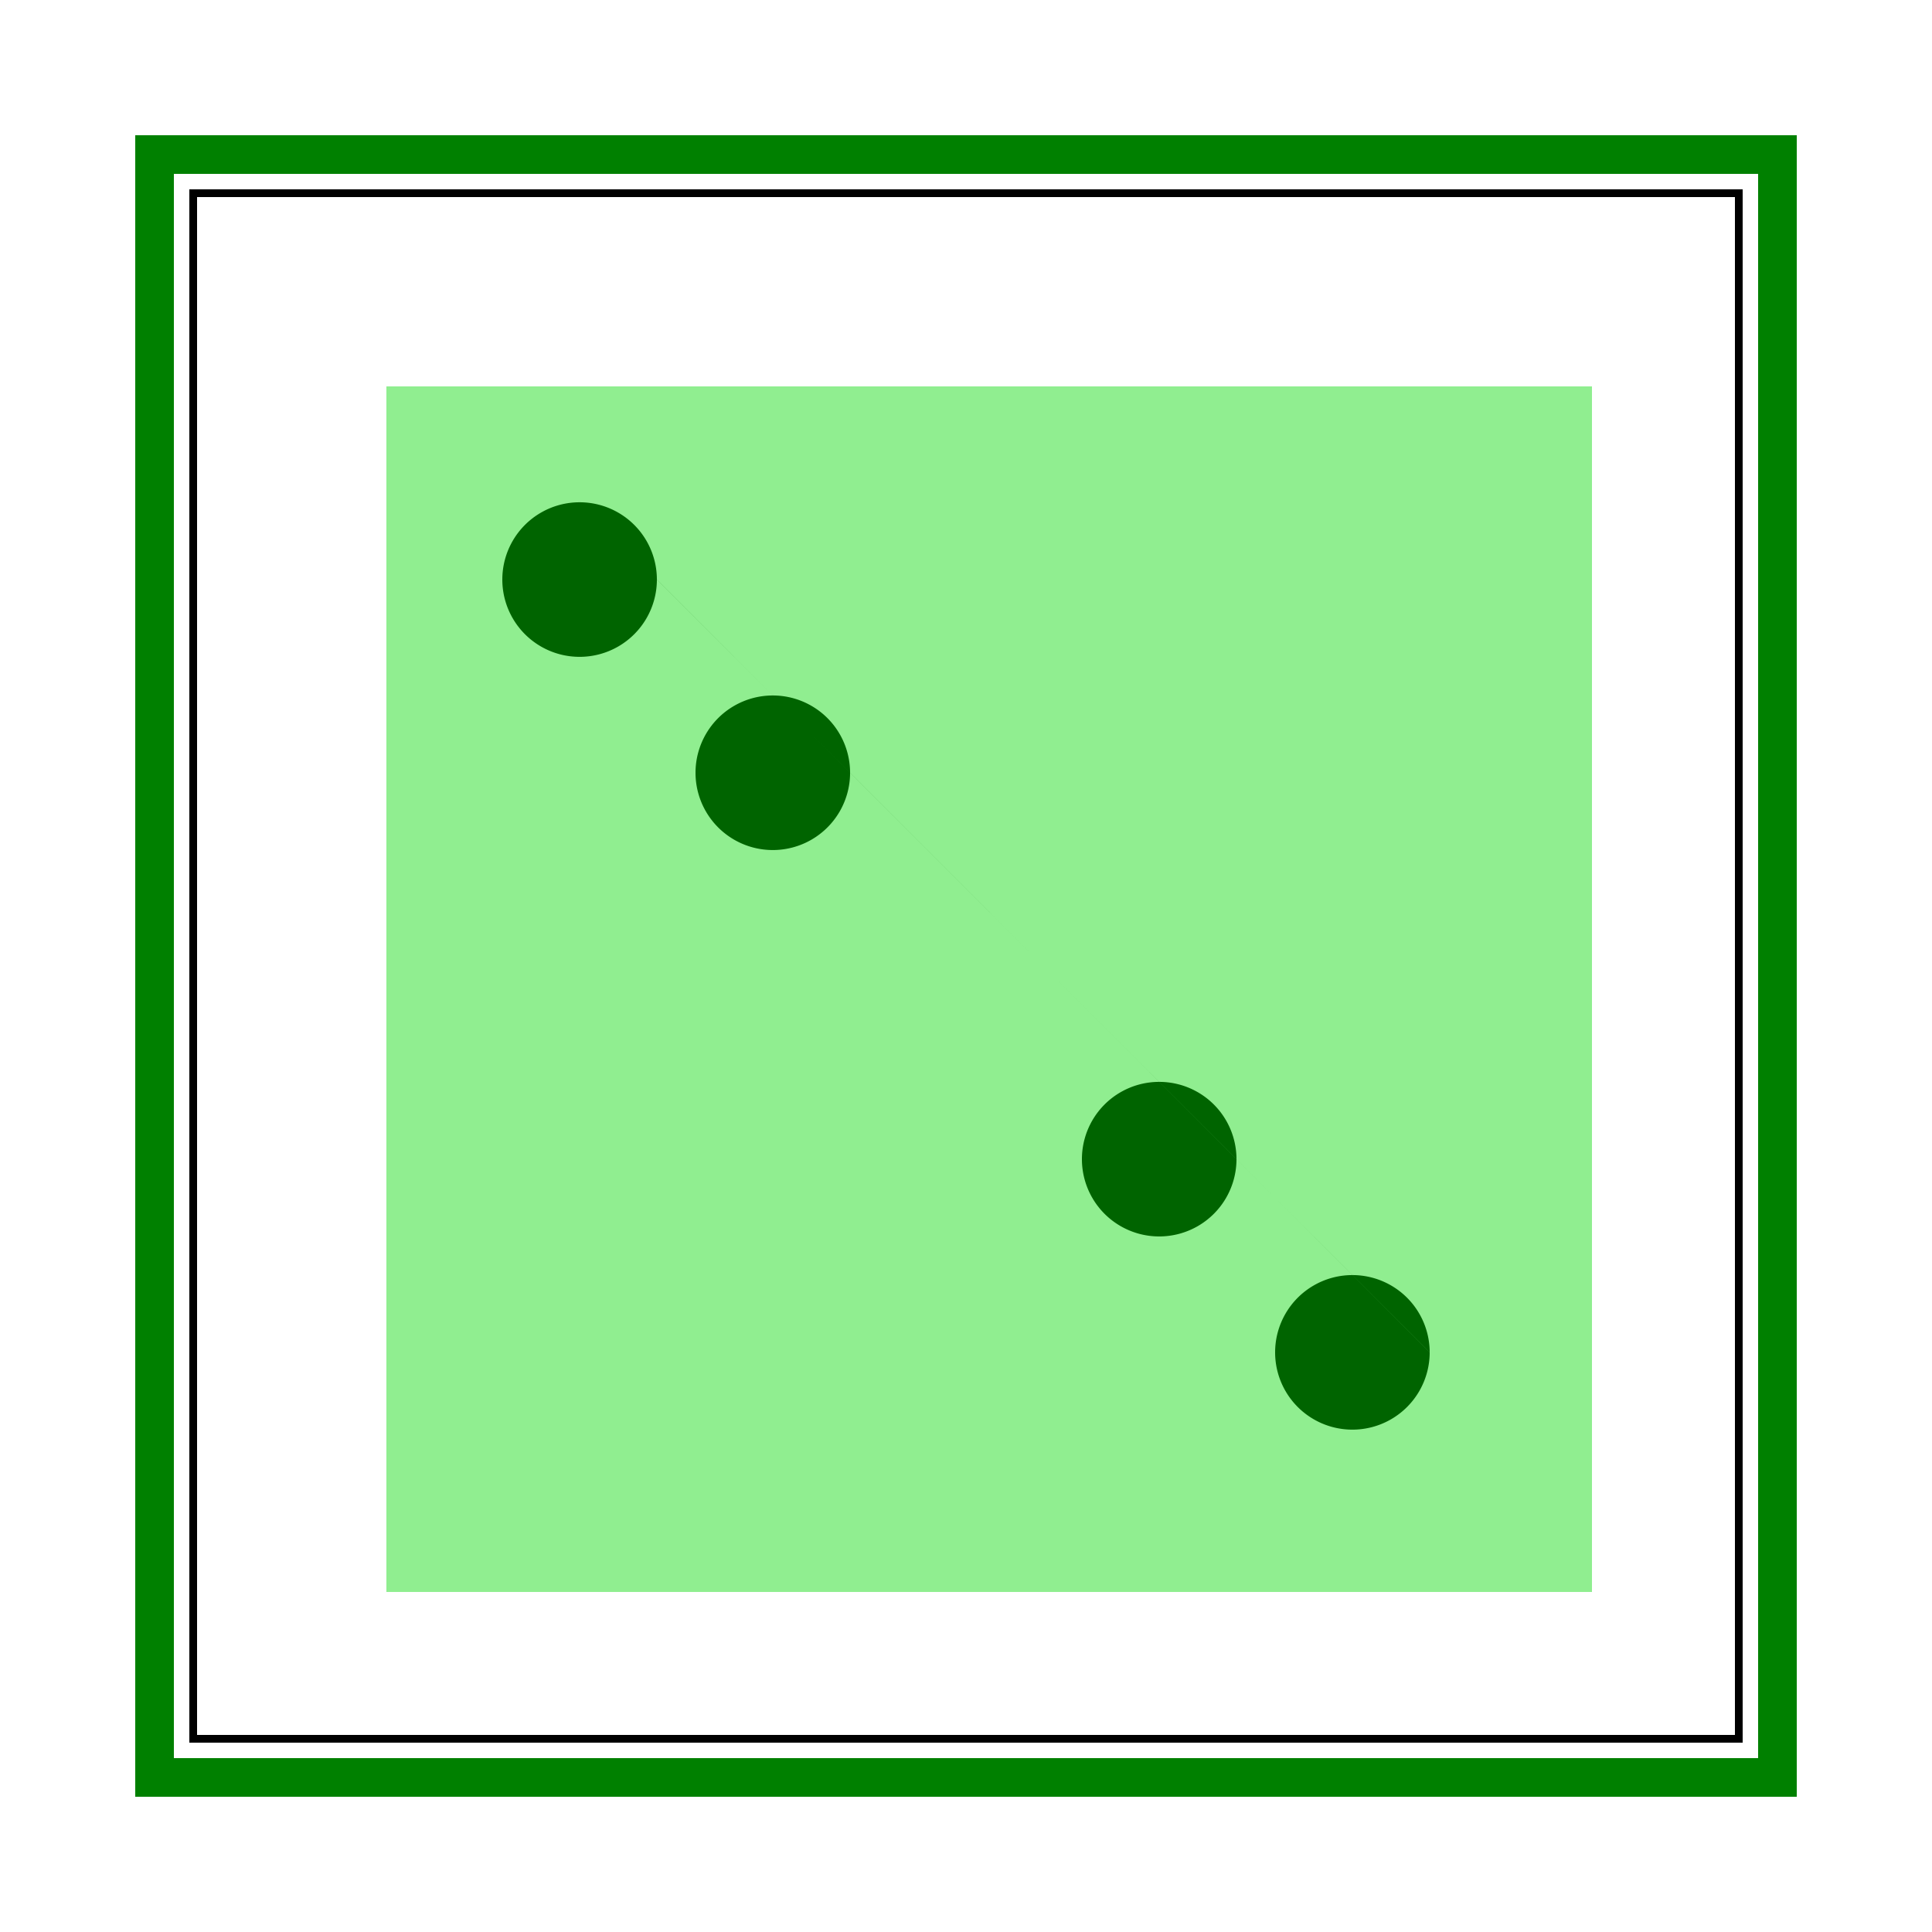<!--

Generated by DrawGPT.
Free, open source, AI generated images in SVG, PNG, and HTML Canvas format.
https://drawgpt.ai

Created: 2024-02-17T15:45:10.946Z
Link: https://drawgpt.ai/prompt/164683/

-->
<svg xmlns="http://www.w3.org/2000/svg" xmlns:xlink="http://www.w3.org/1999/xlink" width="500" height="500"><defs/><g><path fill="none" stroke="black" paint-order="fill stroke markers" d=" M 50 50 L 450 50 L 450 450 L 50 450 L 50 50 Z" stroke-miterlimit="10" stroke-width="2" stroke-dasharray=""/><path fill="none" stroke="green" paint-order="fill stroke markers" d=" M 40 40 L 460 40 L 460 460 L 40 460 L 40 40 Z" stroke-miterlimit="10" stroke-width="10" stroke-dasharray=""/><path fill="blue" stroke="none" paint-order="stroke fill markers" d=" M 306 256 A 50 50 0 1 1 306 255.95"/><rect fill="lightgreen" stroke="none" x="100" y="100" width="312" height="312"/><path fill="darkgreen" stroke="none" paint-order="stroke fill markers" d=" M 170 150 A 20 20 0 1 1 170 149.98 L 220 200 A 20 20 0 1 1 220 199.98 L 320 300 A 20 20 0 1 1 320 299.98 L 370 350 A 20 20 0 1 1 370 349.98"/><path fill="none" stroke="none"/></g></svg>